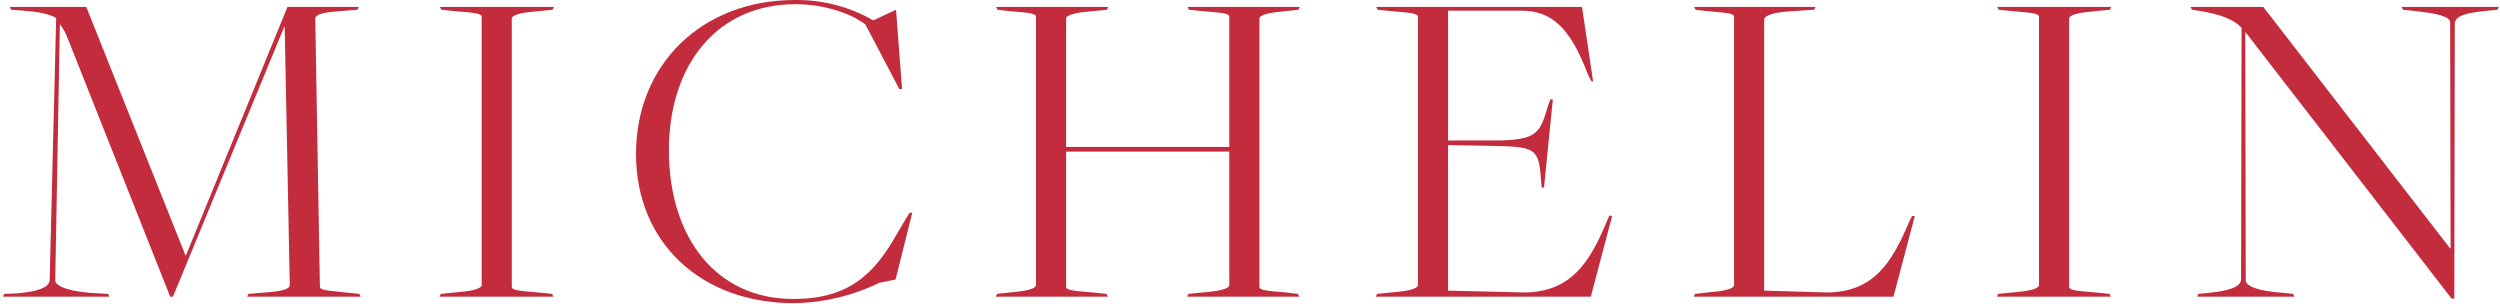 <svg width="863" height="105" viewBox="0 0 863 105" fill="none" xmlns="http://www.w3.org/2000/svg">
<g clip-path="url(#clip0_74_19)">
<path fill-rule="evenodd" clip-rule="evenodd" d="M0.988 102.406H37.788L37.308 101.446L34.428 101.286C24.508 100.966 19.068 98.886 19.068 96.806L20.668 8.324C21.81 9.837 22.726 11.508 23.388 13.284L58.749 102.406H59.709L98.109 9.284H98.269L100.03 98.406C100.03 99.366 98.75 100.326 93.47 100.806L85.789 101.446L85.309 102.406H124.509L124.029 101.446L119.389 100.966C111.389 100.166 110.429 100.006 110.429 98.886L108.829 6.404C108.829 5.444 110.109 4.484 115.389 4.004L123.389 3.364L123.869 2.404H99.229L64.189 88.163H64.029L29.788 2.401H3.388L3.868 3.361L8.188 3.681C12.508 4.001 17.308 4.801 19.388 6.241L17.148 96.483C17.148 99.363 12.828 100.643 5.788 101.283L1.468 101.443L0.988 102.406ZM151.709 102.406H191.069L190.589 101.446L185.949 100.966C177.629 100.326 176.669 100.006 176.669 98.886V6.401C176.669 5.441 178.749 4.481 184.349 4.001L190.749 3.361L191.229 2.401H151.869L152.349 3.361L156.989 3.841C165.309 4.481 166.269 4.801 166.269 5.921V98.406C166.269 99.366 164.189 100.326 158.589 100.806L152.189 101.446L151.709 102.406ZM273.95 104.646C284.216 104.518 294.325 102.113 303.55 97.606L309.15 96.486L314.91 73.445H313.95L309.95 80.165C301.789 94.885 292.829 103.206 273.789 103.206C247.548 103.206 230.908 82.406 230.908 51.845C230.908 22.564 247.388 1.445 274.589 1.445C285.309 1.445 294.589 5.125 298.749 8.485L310.43 30.726H311.39L309.31 3.365L301.469 7.045C293.251 2.313 283.911 -0.119 274.429 0.005C242.108 0.005 219.548 22.405 219.548 53.126C219.548 83.847 242.108 104.643 273.949 104.643L273.95 104.646ZM343.707 102.406H382.428L381.948 101.446L377.308 100.966C368.988 100.326 368.028 100.006 368.028 98.886V52.322H424.349V98.406C424.349 99.366 422.269 100.326 416.669 100.806L410.269 101.446L409.789 102.406H448.51L448.03 101.446L444.03 100.966C435.71 100.326 434.75 100.006 434.75 98.886V6.401C434.75 5.441 436.83 4.481 442.43 4.001L448.19 3.361L448.67 2.401H409.949L410.429 3.361L415.069 3.841C423.389 4.481 424.349 4.801 424.349 5.921V50.721H368.028V6.401C368.028 5.441 370.108 4.481 375.708 4.001L382.108 3.361L382.588 2.401H343.868L344.348 3.361L348.348 3.841C356.668 4.481 357.628 4.801 357.628 5.921V98.406C357.628 99.366 355.548 100.326 349.948 100.806L344.187 101.446L343.707 102.406ZM474.907 102.406H549.148L556.508 74.565L555.548 74.405L554.588 76.645C548.668 90.885 542.108 100.645 526.588 100.966L499.867 100.326V50.082L517.308 50.406C530.589 50.726 531.229 51.846 532.029 62.886L532.189 64.646L532.989 64.806L536.029 34.406L535.229 34.246L534.429 36.326C531.709 45.926 530.429 48.006 518.429 48.486H499.868V3.681H524.989C535.709 3.681 541.949 9.441 548.189 25.762L549.309 28.002L549.949 28.162L546.109 2.401H475.068L475.548 3.361L480.188 3.841C488.508 4.481 489.468 4.801 489.468 5.921V98.406C489.468 99.366 487.388 100.326 481.788 100.806L475.388 101.446L474.907 102.406ZM584.667 102.406H653.628L660.988 74.565H660.028L659.068 76.485C652.988 91.045 646.588 100.646 631.068 100.966L608.987 100.326V6.721C608.987 5.761 611.067 4.481 616.667 4.001L626.267 3.361L626.747 2.401H584.827L585.307 3.361L589.307 3.841C597.627 4.481 598.587 4.801 598.587 5.921V98.406C598.587 99.366 596.507 100.326 590.907 100.806L585.147 101.446L584.667 102.406ZM689.307 102.406H728.667L728.187 101.446L723.547 100.966C715.227 100.326 714.267 100.006 714.267 98.886V6.401C714.267 5.441 716.347 4.481 721.947 4.001L728.347 3.361L728.827 2.401H689.467L689.947 3.361L694.587 3.841C702.907 4.481 703.867 4.801 703.867 5.921V98.406C703.867 99.366 701.787 100.326 696.187 100.806L689.787 101.446L689.307 102.406ZM846.269 103.046H847.229L847.389 8.164C847.389 5.284 852.029 4.324 858.909 3.684L862.109 3.364L862.589 2.404H828.989L829.469 3.364L832.509 3.684C842.269 4.644 845.79 5.924 845.79 7.684L845.95 85.766H845.79L781.308 2.401H756.188L756.668 3.361L758.748 3.681C767.228 4.961 771.388 7.041 773.788 9.601L773.628 96.323C773.628 99.203 768.988 100.483 762.108 101.123L758.908 101.443L758.428 102.403H792.028L791.548 101.443L788.508 101.123C778.748 100.483 775.228 98.563 775.228 96.803L775.068 11.203H775.228L846.269 103.046Z" fill="#C22C3C"/>
</g>
<defs>
<clipPath id="clip0_74_19">
<rect width="863" height="105" fill="white"/>
</clipPath>
</defs>
</svg>
